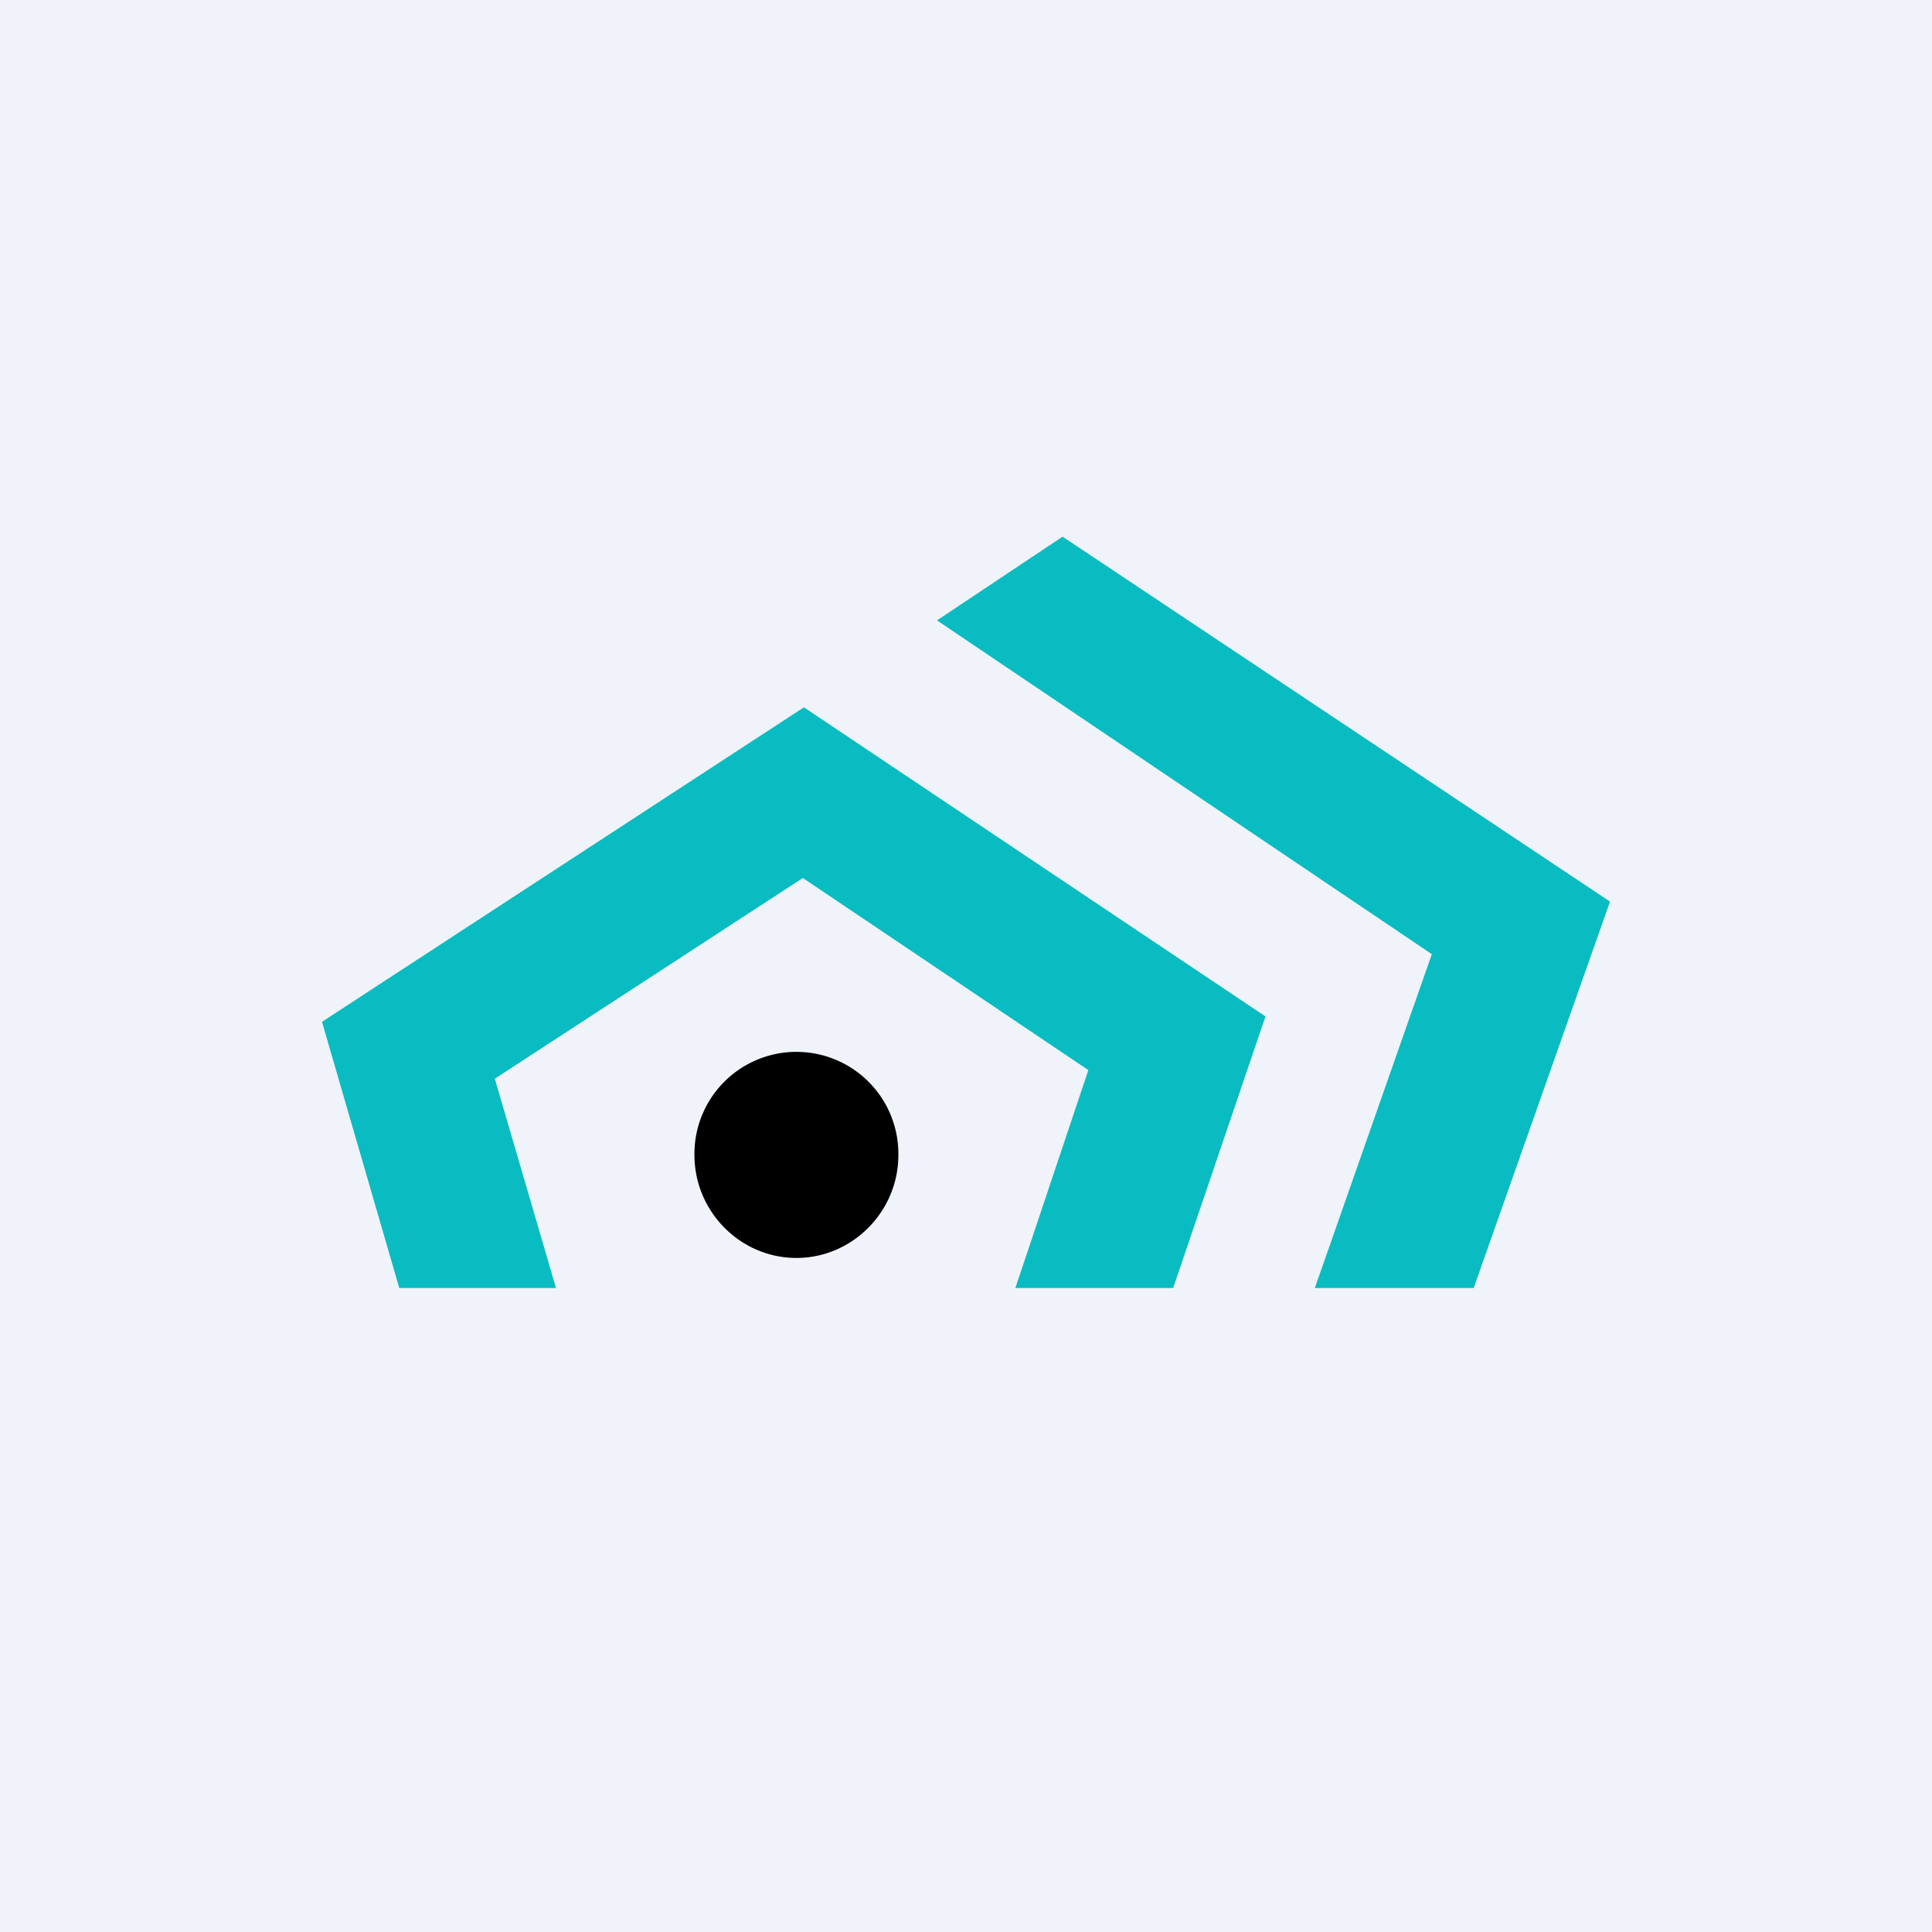 <!-- by TradingView --><svg width="18" height="18" viewBox="0 0 18 18" xmlns="http://www.w3.org/2000/svg"><path fill="#F0F3FA" d="M0 0h18v18H0z"/><path d="m5.18 12-.57-1.95 2.87-1.87 2.66 1.79L9.46 12h1.47l.86-2.53-4.3-2.88L3 9.52 3.72 12h1.46Z" fill="#08BCC1"/><path d="M12.25 12h1.48L15 8.4 9.9 5l-1.17.78 4.61 3.11L12.25 12Z" fill="#08BCC1"/><path d="M7.42 11.72c.52 0 .95-.43.95-.96a.95.95 0 0 0-.95-.96.95.95 0 0 0-.95.96c0 .53.43.96.95.96Z"/></svg>
